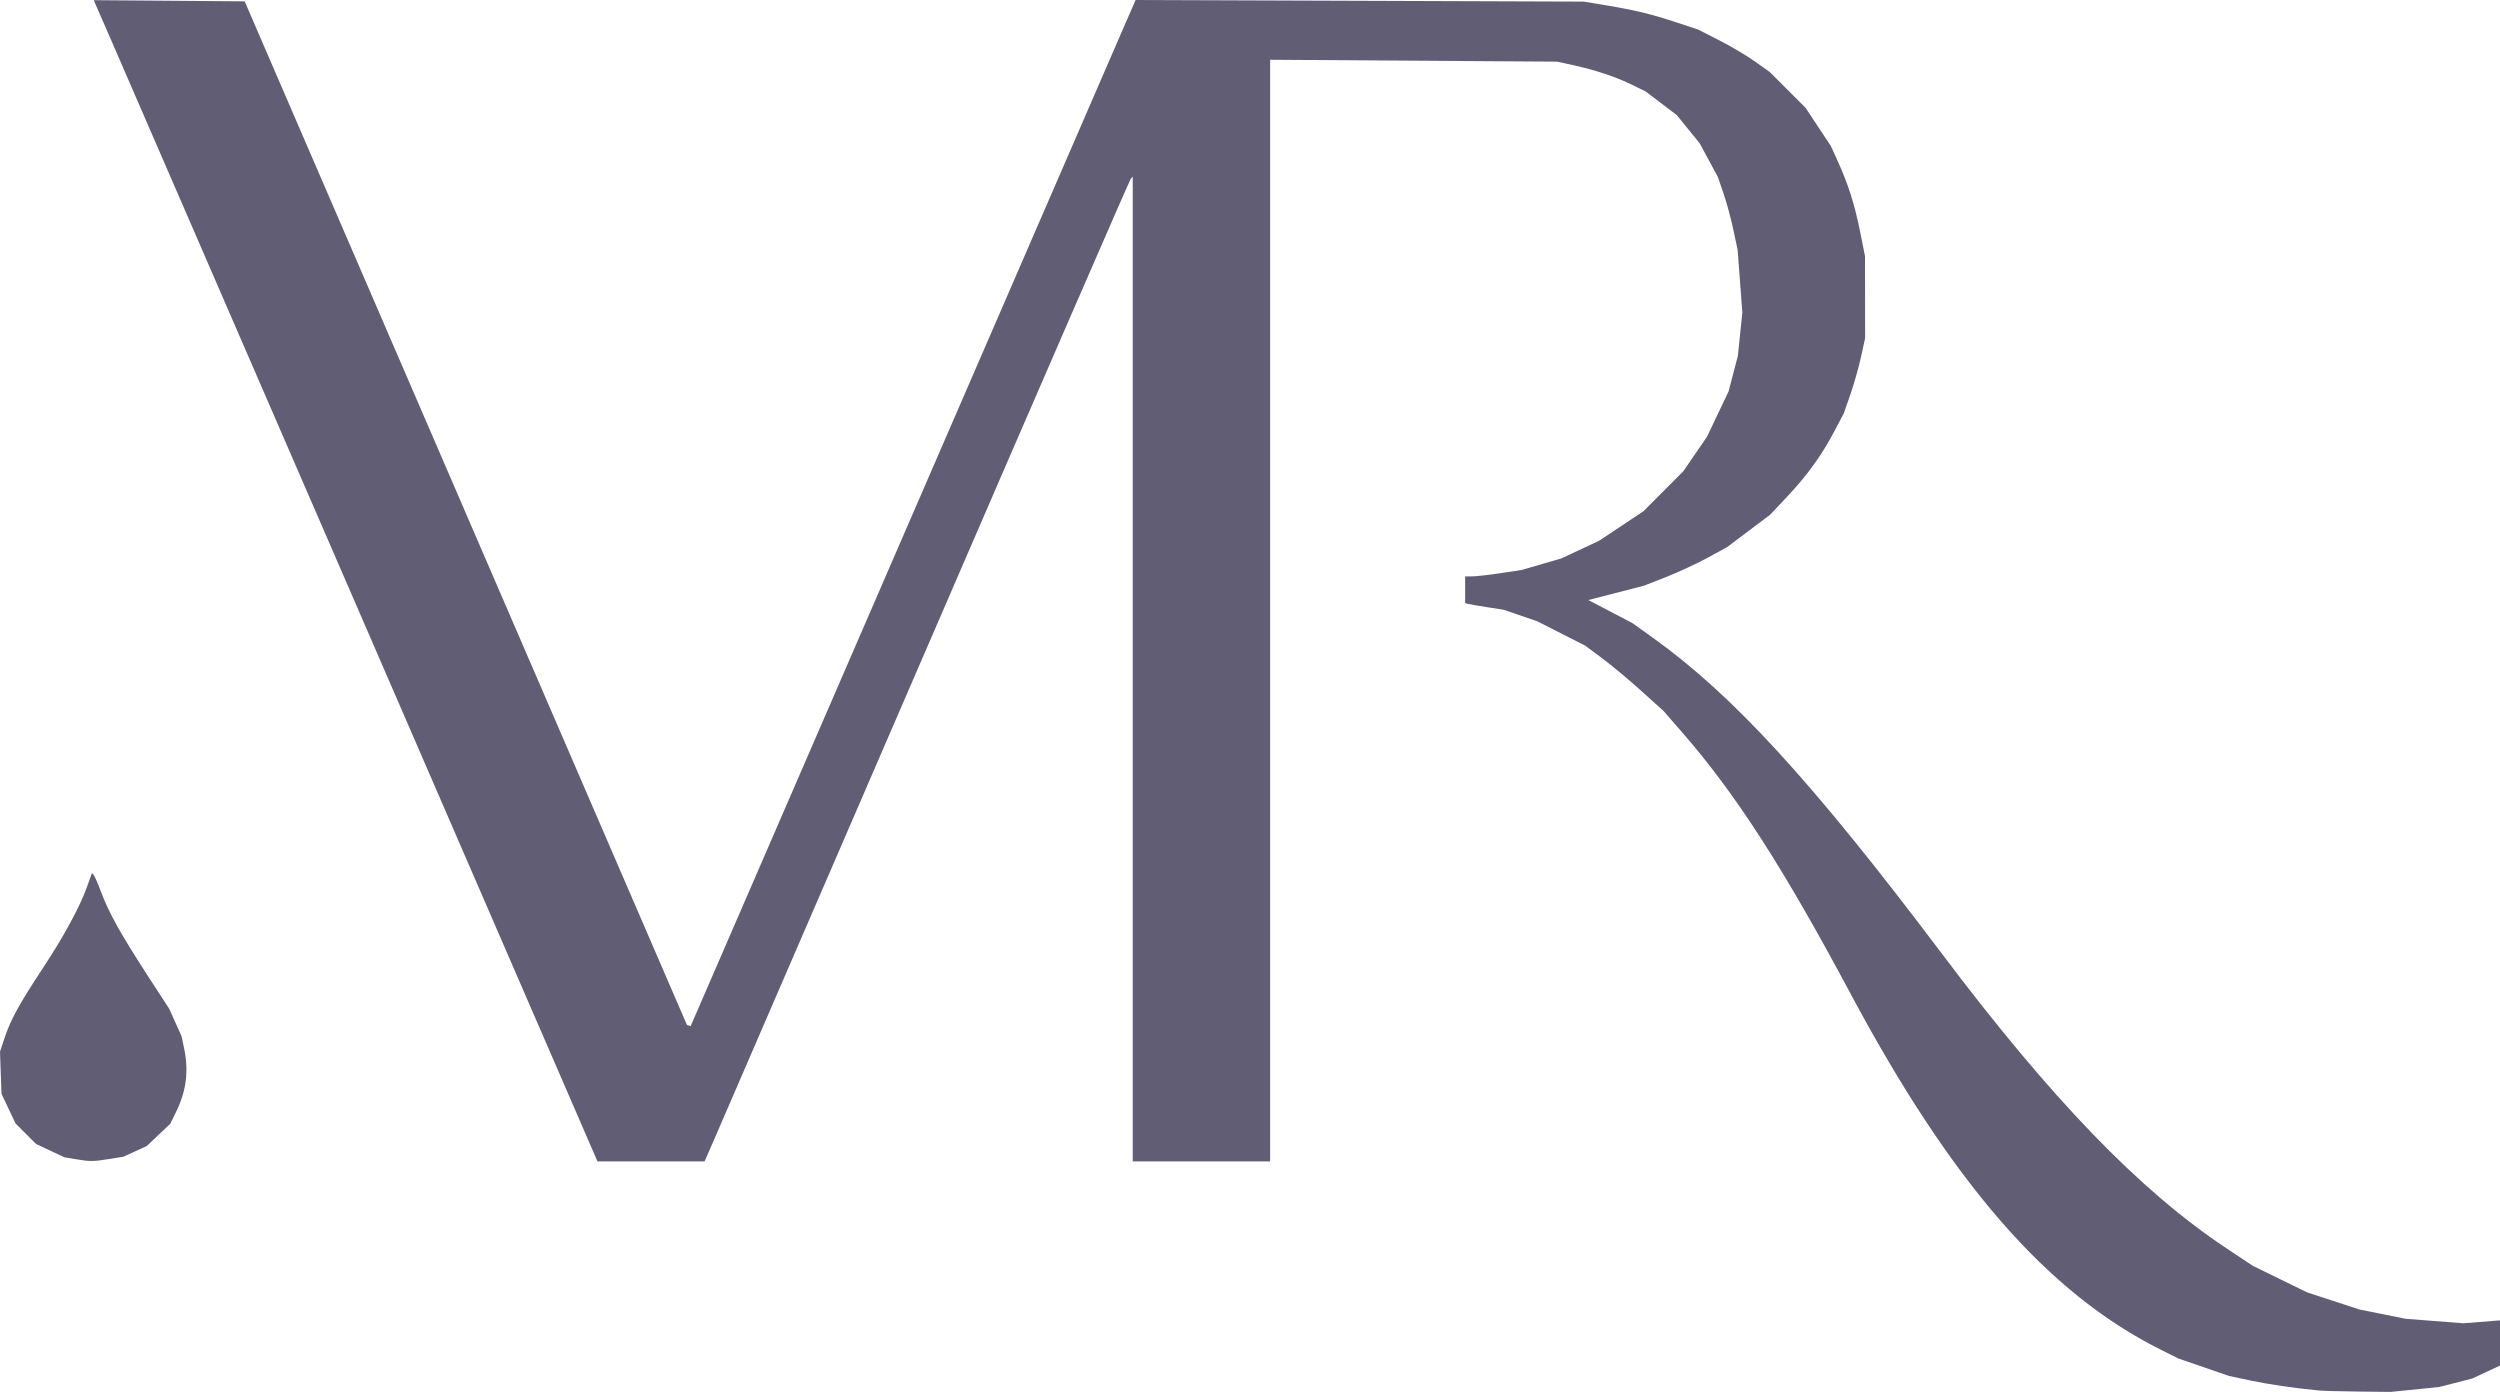 <?xml version="1.0" encoding="UTF-8" standalone="no"?>
<svg xmlns="http://www.w3.org/2000/svg" xmlns:svg="http://www.w3.org/2000/svg" width="361.015" zoomAndPan="magnify" viewBox="0 0 270.761 150.745" height="200.993" preserveAspectRatio="xMidYMid" version="1.0" id="svg851" xml:space="preserve">
  <defs id="defs837"></defs>
  <path style="fill:#605d75;fill-opacity:1;stroke-width:0.24" d="m 251.082,150.589 c -2.506,-0.235 -5.417,-0.661 -7.41,-1.085 l -2.25,-0.479 -2.752,-0.949 -2.752,-0.949 -1.957,-0.98 c -12.223,-6.12 -22.599,-18.048 -33.579,-38.603 -7.263,-13.598 -12.419,-21.596 -18.191,-28.221 l -2.028,-2.327 -2.4,-2.166 c -1.32,-1.191 -3.227,-2.782 -4.238,-3.534 l -1.838,-1.368 -2.602,-1.323 -2.602,-1.323 -1.825,-0.623 -1.825,-0.623 -1.775,-0.275 c -0.976,-0.151 -1.91,-0.312 -2.075,-0.358 l -0.3,-0.083 v -1.448 -1.448 l 0.78,-10e-4 c 0.429,-7.2e-4 1.806,-0.157 3.06,-0.348 l 2.28,-0.346 2.159,-0.628 2.159,-0.628 2.028,-0.95 2.028,-0.95 2.413,-1.606 2.413,-1.606 2.16,-2.169 2.16,-2.169 1.276,-1.861 1.276,-1.861 1.17,-2.458 1.17,-2.458 0.501,-1.92 0.501,-1.92 0.243,-2.349 0.243,-2.349 -0.256,-3.398 -0.256,-3.398 -0.461,-2.172 c -0.253,-1.195 -0.735,-2.97 -1.071,-3.945 l -0.61,-1.773 -0.981,-1.818 -0.981,-1.818 -1.239,-1.527 -1.239,-1.527 -1.684,-1.278 -1.684,-1.278 -1.44,-0.711 c -1.754,-0.866 -3.978,-1.611 -6.367,-2.134 l -1.793,-0.393 -15.54,-0.103 -15.54,-0.103 v 59.657 59.657 h -7.44 -7.44 v -53.328 -53.328 l -0.212,0.228 c -0.116,0.125 -10.067,23.016 -22.112,50.868 -12.045,27.852 -22.383,51.747 -22.974,53.1 l -1.074,2.46 h -5.8 -5.8 L 39.291,67.165 C 25.311,34.924 13.035,6.627 12.011,4.282 l -1.861,-4.263 8.174,0.063 8.174,0.063 23.951,55.433 23.951,55.433 0.201,0.06 0.201,0.06 22.44,-51.763 C 109.584,30.898 120.426,5.893 121.336,3.802 L 122.991,0 l 24.266,0.087 24.266,0.087 2.52,0.42 c 3.09,0.514 4.745,0.919 7.621,1.863 l 2.221,0.729 2.286,1.164 c 1.257,0.64 3.012,1.679 3.899,2.31 l 1.613,1.146 1.93,1.93 1.93,1.93 1.37,2.067 1.37,2.067 0.752,1.653 c 1.132,2.489 1.834,4.701 2.423,7.641 l 0.531,2.653 0.005,4.44 0.005,4.44 -0.446,2.04 c -0.246,1.122 -0.767,2.958 -1.159,4.08 l -0.713,2.04 -1.038,1.967 c -1.371,2.598 -2.9,4.711 -5.104,7.054 l -1.807,1.921 -2.342,1.764 -2.342,1.764 -2.108,1.149 c -1.159,0.632 -3.181,1.57 -4.494,2.086 l -2.386,0.937 -3.018,0.778 -3.018,0.778 2.389,1.251 2.389,1.251 2.154,1.541 c 8.736,6.247 17.344,15.649 31.314,34.2 11.926,15.837 21.438,25.692 30.839,31.95 l 2.868,1.909 2.942,1.439 2.942,1.439 2.83,0.927 2.83,0.927 2.52,0.507 2.52,0.507 3.12,0.241 3.12,0.241 1.98,-0.156 1.98,-0.156 v 2.446 2.446 l -1.5,0.702 -1.5,0.702 -1.808,0.462 -1.808,0.462 -2.613,0.263 -2.613,0.263 -3.498,-0.038 c -1.924,-0.021 -3.876,-0.074 -4.338,-0.117 z M 8.133,125.535 6.985,125.342 5.445,124.622 3.905,123.901 2.795,122.791 1.685,121.681 0.923,120.073 0.162,118.465 0.081,116.179 0,113.893 0.519,112.339 c 0.641,-1.921 1.606,-3.672 4.117,-7.472 2.257,-3.416 4.009,-6.641 4.778,-8.794 l 0.54,-1.512 0.186,0.192 c 0.102,0.105 0.469,0.948 0.815,1.872 0.839,2.241 2.118,4.538 4.983,8.952 l 2.384,3.672 0.67,1.488 0.67,1.488 0.269,1.272 c 0.526,2.486 0.258,4.64 -0.86,6.924 l -0.632,1.291 -1.279,1.209 -1.279,1.209 -1.261,0.574 -1.261,0.574 -1.56,0.251 c -1.741,0.28 -2.03,0.28 -3.668,0.005 z" id="path984"></path>
</svg>
